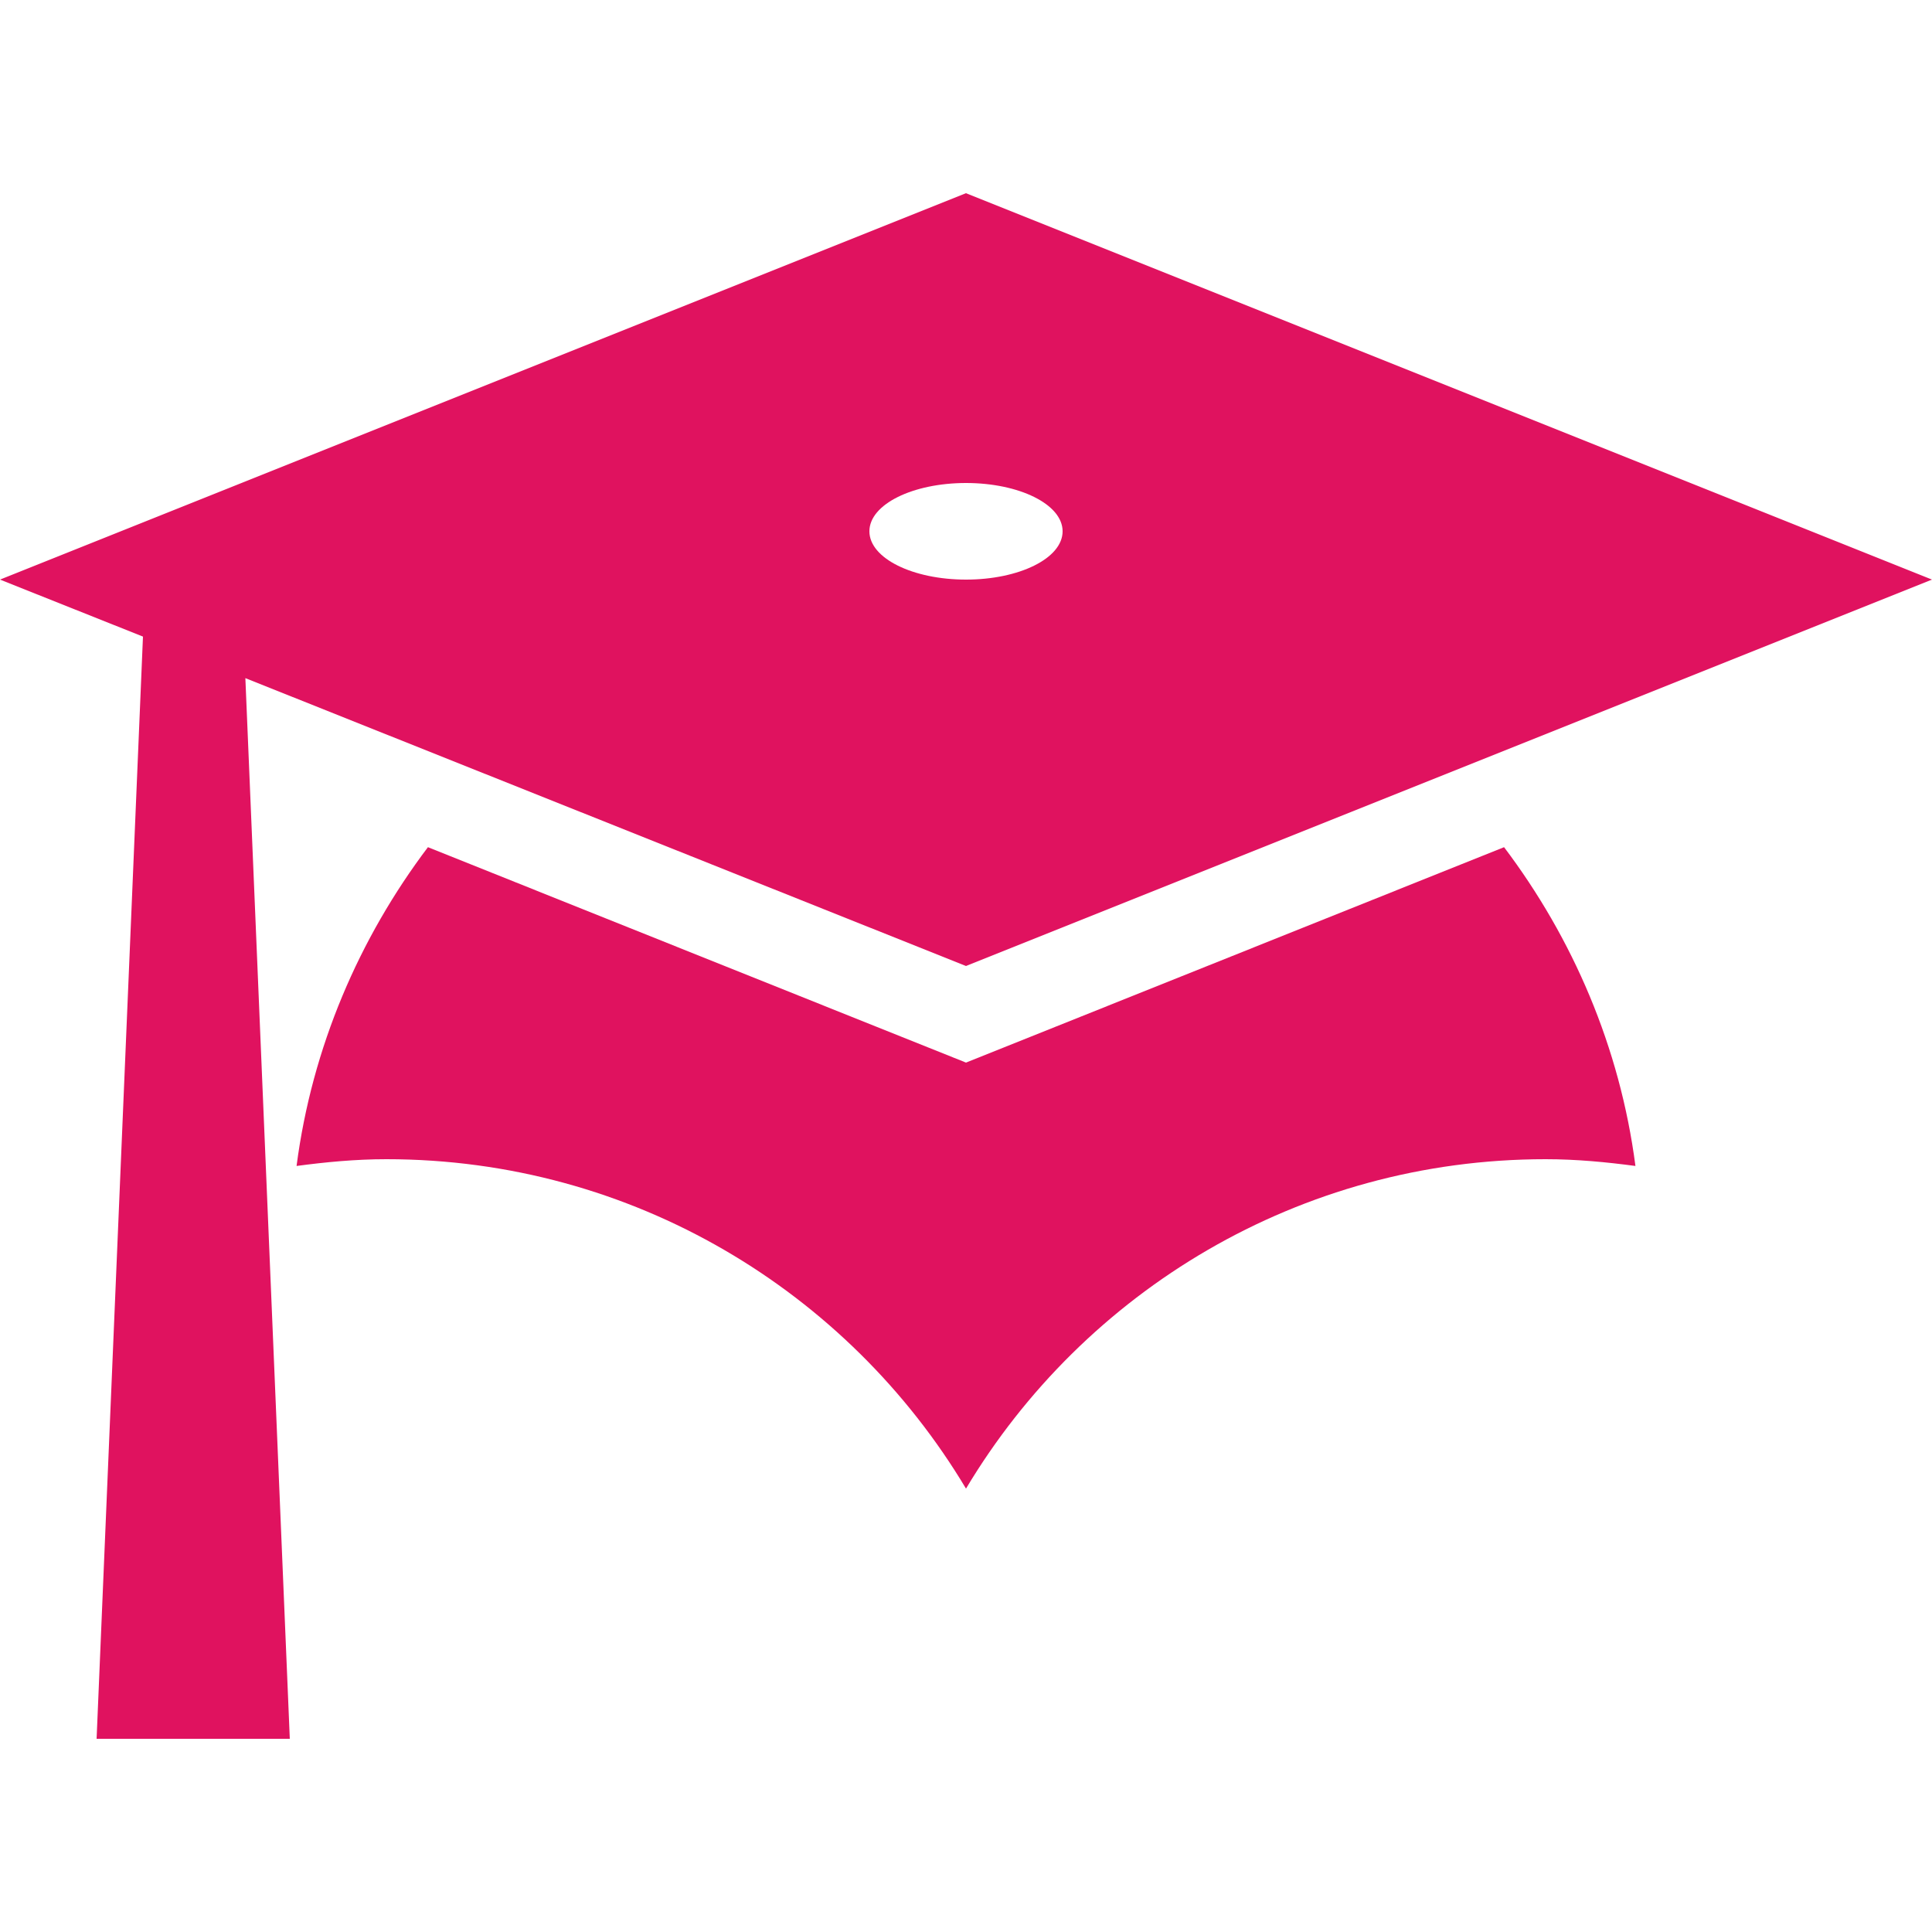 <?xml version="1.0" encoding="UTF-8"?>
<svg xmlns="http://www.w3.org/2000/svg" xmlns:xlink="http://www.w3.org/1999/xlink" xmlns:svgjs="http://svgjs.com/svgjs" id="SvgjsSvg1001" width="288" height="288" version="1.1">
  <defs id="SvgjsDefs1002"></defs>
  <g id="SvgjsG1008">
    <svg xmlns="http://www.w3.org/2000/svg" fill="none" viewBox="0 0 48 40" width="288" height="288">
      <path fill="#e0125f" d="M24 20L6.096 12.848L7.2 39.2H2.4L3.552 11.816L0 10.4L24 0.8L48 10.4L24 20ZM24 8C22.68 8 21.6 8.528 21.6 9.2C21.6 9.872 22.68 10.4 24 10.4C25.32 10.4 26.4 9.872 26.4 9.2C26.4 8.528 25.32 8 24 8ZM24 22.4L37.368 17.048C39.072 19.304 40.248 22.016 40.632 24.968C39.912 24.872 39.168 24.8 38.4 24.8C32.28 24.8 26.928 28.088 24 32.984C21.072 28.088 15.72 24.8 9.6 24.8C8.832 24.8 8.088 24.872 7.368 24.968C7.752 22.016 8.928 19.304 10.632 17.048L24 22.4Z" class="colorfff svgShape"></path>
    </svg>
  </g>
</svg>
